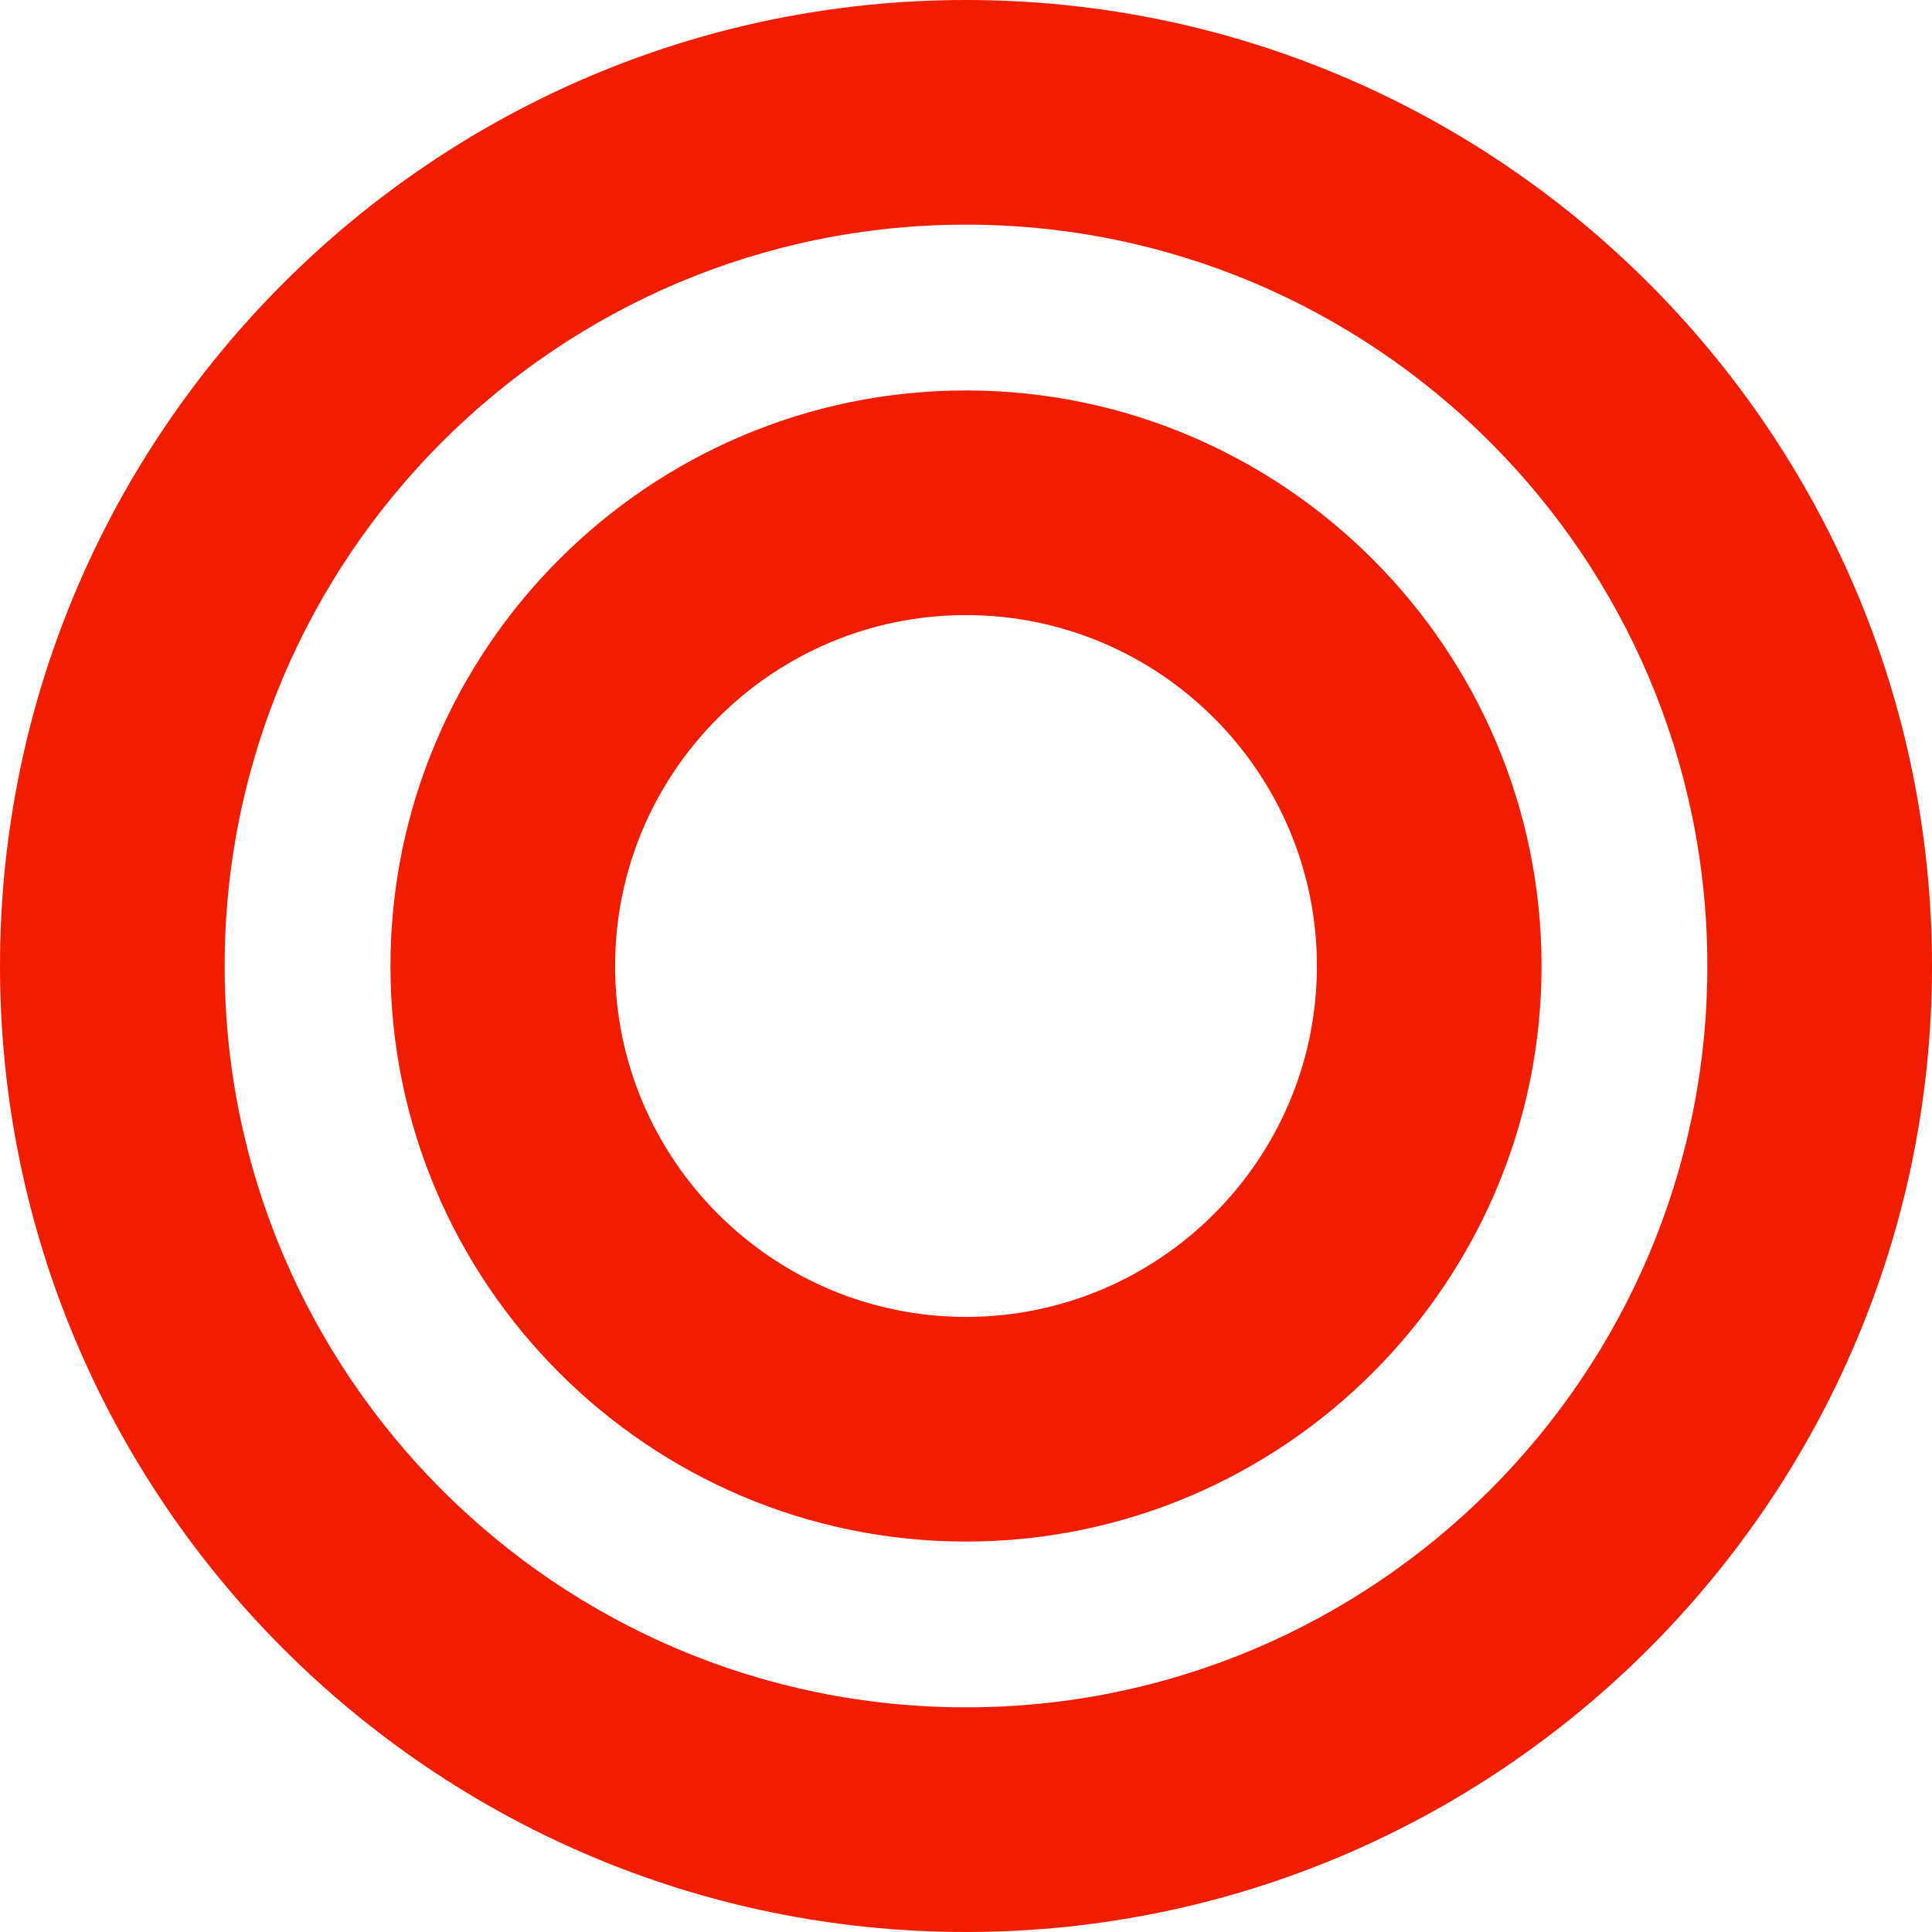 <?xml version="1.0" encoding="UTF-8"?>
<svg id="_レイヤー_2" data-name="レイヤー 2" xmlns="http://www.w3.org/2000/svg" viewBox="0 0 86 86">
  <defs>
    <style>
      .cls-1 {
        fill: #f11d00;
        stroke-width: 0px;
      }
    </style>
  </defs>
  <g id="_レイヤー_1-2" data-name="レイヤー 1">
    <g>
      <path class="cls-1" d="M43,86C19.29,86,0,66.71,0,43S19.29,0,43,0s43,19.29,43,43-19.29,43-43,43ZM43,10c-18.2,0-33,14.8-33,33s14.8,33,33,33,33-14.8,33-33S61.2,10,43,10Z"/>
      <path class="cls-1" d="M43,68.62c-14.13,0-25.62-11.5-25.62-25.62s11.5-25.62,25.62-25.62,25.62,11.5,25.62,25.62-11.5,25.62-25.62,25.62ZM43,27.38c-8.62,0-15.62,7.01-15.62,15.62s7.01,15.62,15.62,15.62,15.62-7.01,15.62-15.62-7.01-15.62-15.62-15.62Z"/>
    </g>
  </g>
</svg>